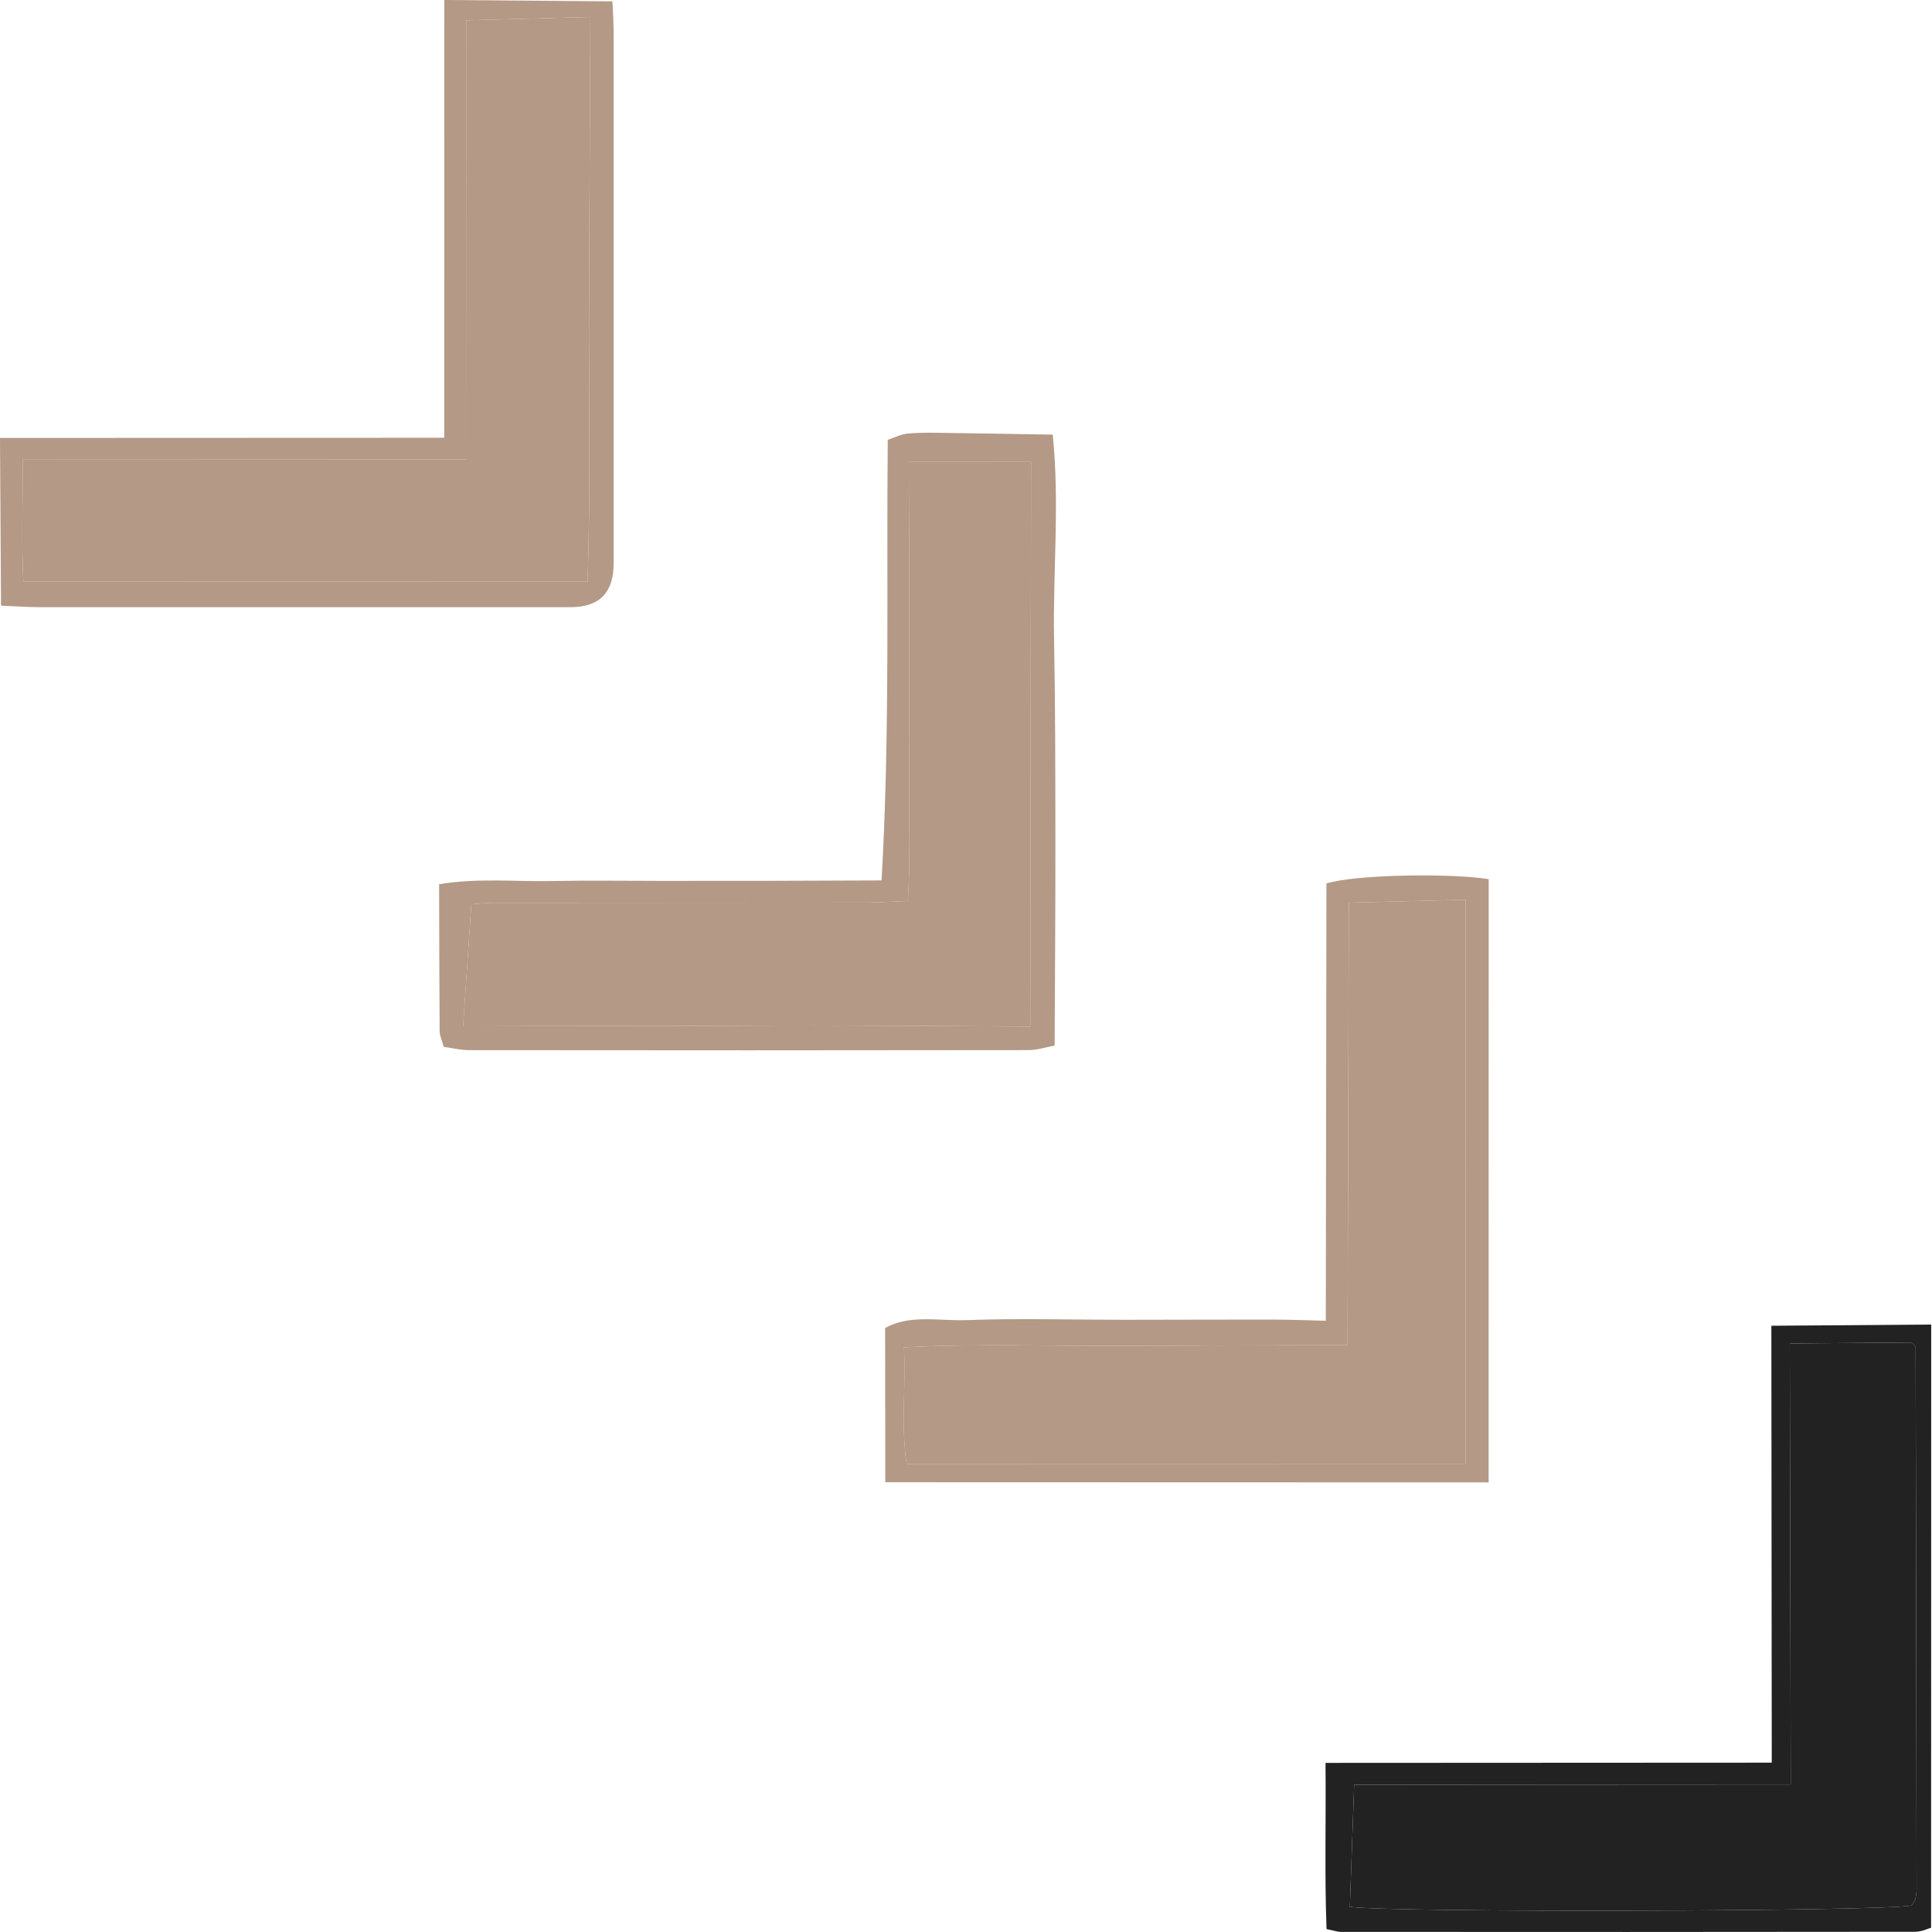 <?xml version="1.0" encoding="UTF-8"?> <svg xmlns="http://www.w3.org/2000/svg" width="34" height="34" viewBox="0 0 34 34" fill="none"><path d="M15.993 8.129C15.995 8.776 15.999 9.409 16 10.043C16.002 10.678 16 11.312 16.001 11.947C16.001 12.604 16.005 13.26 16 13.916C15.996 14.544 16.022 15.174 15.977 15.856C15.674 15.867 15.44 15.884 15.206 15.884C13.039 15.887 10.873 15.885 8.707 15.888C8.518 15.888 8.329 15.911 8.295 15.914C8.246 16.642 8.201 17.308 8.15 18.061C9.826 18.054 11.466 18.062 13.106 18.05C14.767 18.039 16.429 18.058 18.131 18.065C18.136 14.722 18.14 11.415 18.145 8.13C17.413 8.13 16.737 8.13 15.993 8.129ZM7.809 18.423C7.779 18.312 7.738 18.23 7.737 18.148C7.731 17.297 7.73 16.445 7.728 15.561C8.413 15.447 9.066 15.518 9.714 15.505C10.348 15.492 10.983 15.502 11.618 15.502C12.274 15.502 12.931 15.502 13.588 15.501C14.218 15.5 14.848 15.497 15.514 15.494C15.665 12.88 15.598 10.312 15.623 7.74C15.751 7.697 15.85 7.645 15.954 7.633C16.128 7.613 16.304 7.614 16.478 7.616C17.145 7.625 17.811 7.637 18.526 7.649C18.651 8.873 18.527 10.066 18.55 11.255C18.572 12.43 18.572 13.606 18.573 14.781C18.575 15.975 18.565 17.168 18.56 18.401C18.392 18.432 18.249 18.48 18.106 18.48C14.823 18.485 11.54 18.485 8.257 18.481C8.111 18.481 7.964 18.444 7.809 18.423Z" fill="#B39986"></path><path d="M25.793 25.76C25.793 22.475 25.793 19.16 25.794 15.834C25.157 15.85 24.45 15.867 23.737 15.885C23.73 18.433 23.722 21.032 23.715 23.672C22.367 23.676 21.09 23.678 19.813 23.685C18.521 23.692 17.229 23.642 15.909 23.711C15.94 24.454 15.858 25.125 15.955 25.762C19.301 25.761 22.601 25.761 25.793 25.76ZM15.58 26.085C15.579 25.198 15.578 24.303 15.577 23.37C16.014 23.128 16.524 23.249 17.006 23.232C17.933 23.198 18.861 23.226 19.789 23.226C20.651 23.226 21.513 23.221 22.375 23.222C22.676 23.222 22.977 23.235 23.332 23.243C23.336 20.667 23.339 18.095 23.343 15.547C23.856 15.389 25.515 15.364 26.198 15.471C26.198 19.041 26.197 22.602 26.197 26.088C22.721 26.087 19.161 26.086 15.58 26.085Z" fill="#B39986"></path><path d="M8.204 0.358C8.203 2.923 8.202 5.493 8.201 8.087C5.561 8.088 2.99 8.089 0.399 8.09C0.402 8.852 0.377 9.564 0.411 10.232C3.74 10.233 6.994 10.235 10.341 10.236C10.396 8.613 10.359 6.957 10.366 5.301C10.373 3.64 10.382 1.979 10.39 0.298C9.643 0.319 8.946 0.338 8.204 0.358ZM0.018 10.658C0.012 9.646 0.006 8.713 0 7.707C2.607 7.706 5.176 7.705 7.818 7.704C7.818 5.104 7.819 2.516 7.819 0C8.824 0.008 9.78 0.016 10.778 0.024C10.784 0.172 10.799 0.386 10.799 0.6C10.8 3.706 10.8 6.812 10.799 9.918C10.799 10.428 10.549 10.683 10.049 10.685C6.921 10.686 3.793 10.686 0.665 10.685C0.471 10.684 0.278 10.669 0.018 10.658Z" fill="#B39986"></path><path d="M8.204 0.358L8.201 8.087L0.399 8.09C0.402 8.852 0.377 9.564 0.411 10.232C3.74 10.233 6.994 10.235 10.341 10.236C10.396 8.613 10.359 6.957 10.366 5.301C10.373 3.64 10.382 1.979 10.39 0.298L8.204 0.358Z" fill="#B39986"></path><path d="M15.993 8.129C15.995 8.776 15.999 9.409 16 10.043C16.002 10.678 16 11.312 16.001 11.947C16.001 12.604 16.005 13.26 16 13.916C15.996 14.544 16.022 15.174 15.977 15.856C15.674 15.867 15.44 15.884 15.206 15.884C13.039 15.887 10.873 15.885 8.707 15.888C8.518 15.888 8.329 15.911 8.295 15.914L8.15 18.061C9.826 18.054 11.466 18.062 13.106 18.05C14.767 18.039 16.429 18.058 18.131 18.065L18.145 8.13L15.993 8.129Z" fill="#B39986"></path><path d="M25.793 25.76L25.794 15.834L23.737 15.885L23.715 23.672C22.367 23.676 21.09 23.678 19.813 23.685C18.521 23.692 17.229 23.642 15.909 23.711C15.94 24.454 15.858 25.125 15.955 25.762L25.793 25.76Z" fill="#B39986"></path><path d="M33.64 33.533C33.662 33.497 33.695 33.463 33.706 33.423C33.722 33.361 33.73 33.294 33.729 33.229C33.725 30.06 33.719 26.891 33.712 23.722C33.712 23.703 33.697 23.683 33.684 23.666C33.671 23.65 33.652 23.638 33.638 23.626C32.939 23.632 32.243 23.637 31.497 23.643C31.503 26.206 31.508 28.783 31.514 31.404C30.198 31.404 28.911 31.405 27.624 31.406C26.324 31.407 25.025 31.408 23.831 31.409C23.804 32.173 23.779 32.867 23.755 33.557C24.498 33.662 33.169 33.639 33.64 33.533ZM31.18 31.02C31.177 28.399 31.175 25.824 31.173 23.331C32.136 23.323 33.092 23.316 33.986 23.31C33.985 26.805 33.985 30.337 33.984 33.925C33.942 33.936 33.822 33.996 33.702 33.996C30.334 34.001 26.967 34 23.599 33.998C23.537 33.998 23.474 33.974 23.345 33.949C23.309 33.003 23.337 32.049 23.327 31.024C25.922 31.023 28.491 31.021 31.18 31.02Z" fill="#222222"></path><path d="M33.64 33.533C33.662 33.497 33.695 33.463 33.706 33.423C33.722 33.361 33.73 33.294 33.729 33.229C33.725 30.06 33.719 26.891 33.712 23.722C33.712 23.703 33.697 23.683 33.684 23.666C33.671 23.65 33.652 23.638 33.638 23.626L31.497 23.643L31.514 31.404C30.198 31.404 28.911 31.405 27.624 31.406C26.324 31.407 25.025 31.408 23.831 31.409C23.804 32.173 23.779 32.867 23.755 33.557C24.498 33.662 33.169 33.639 33.64 33.533Z" fill="#222222"></path></svg> 